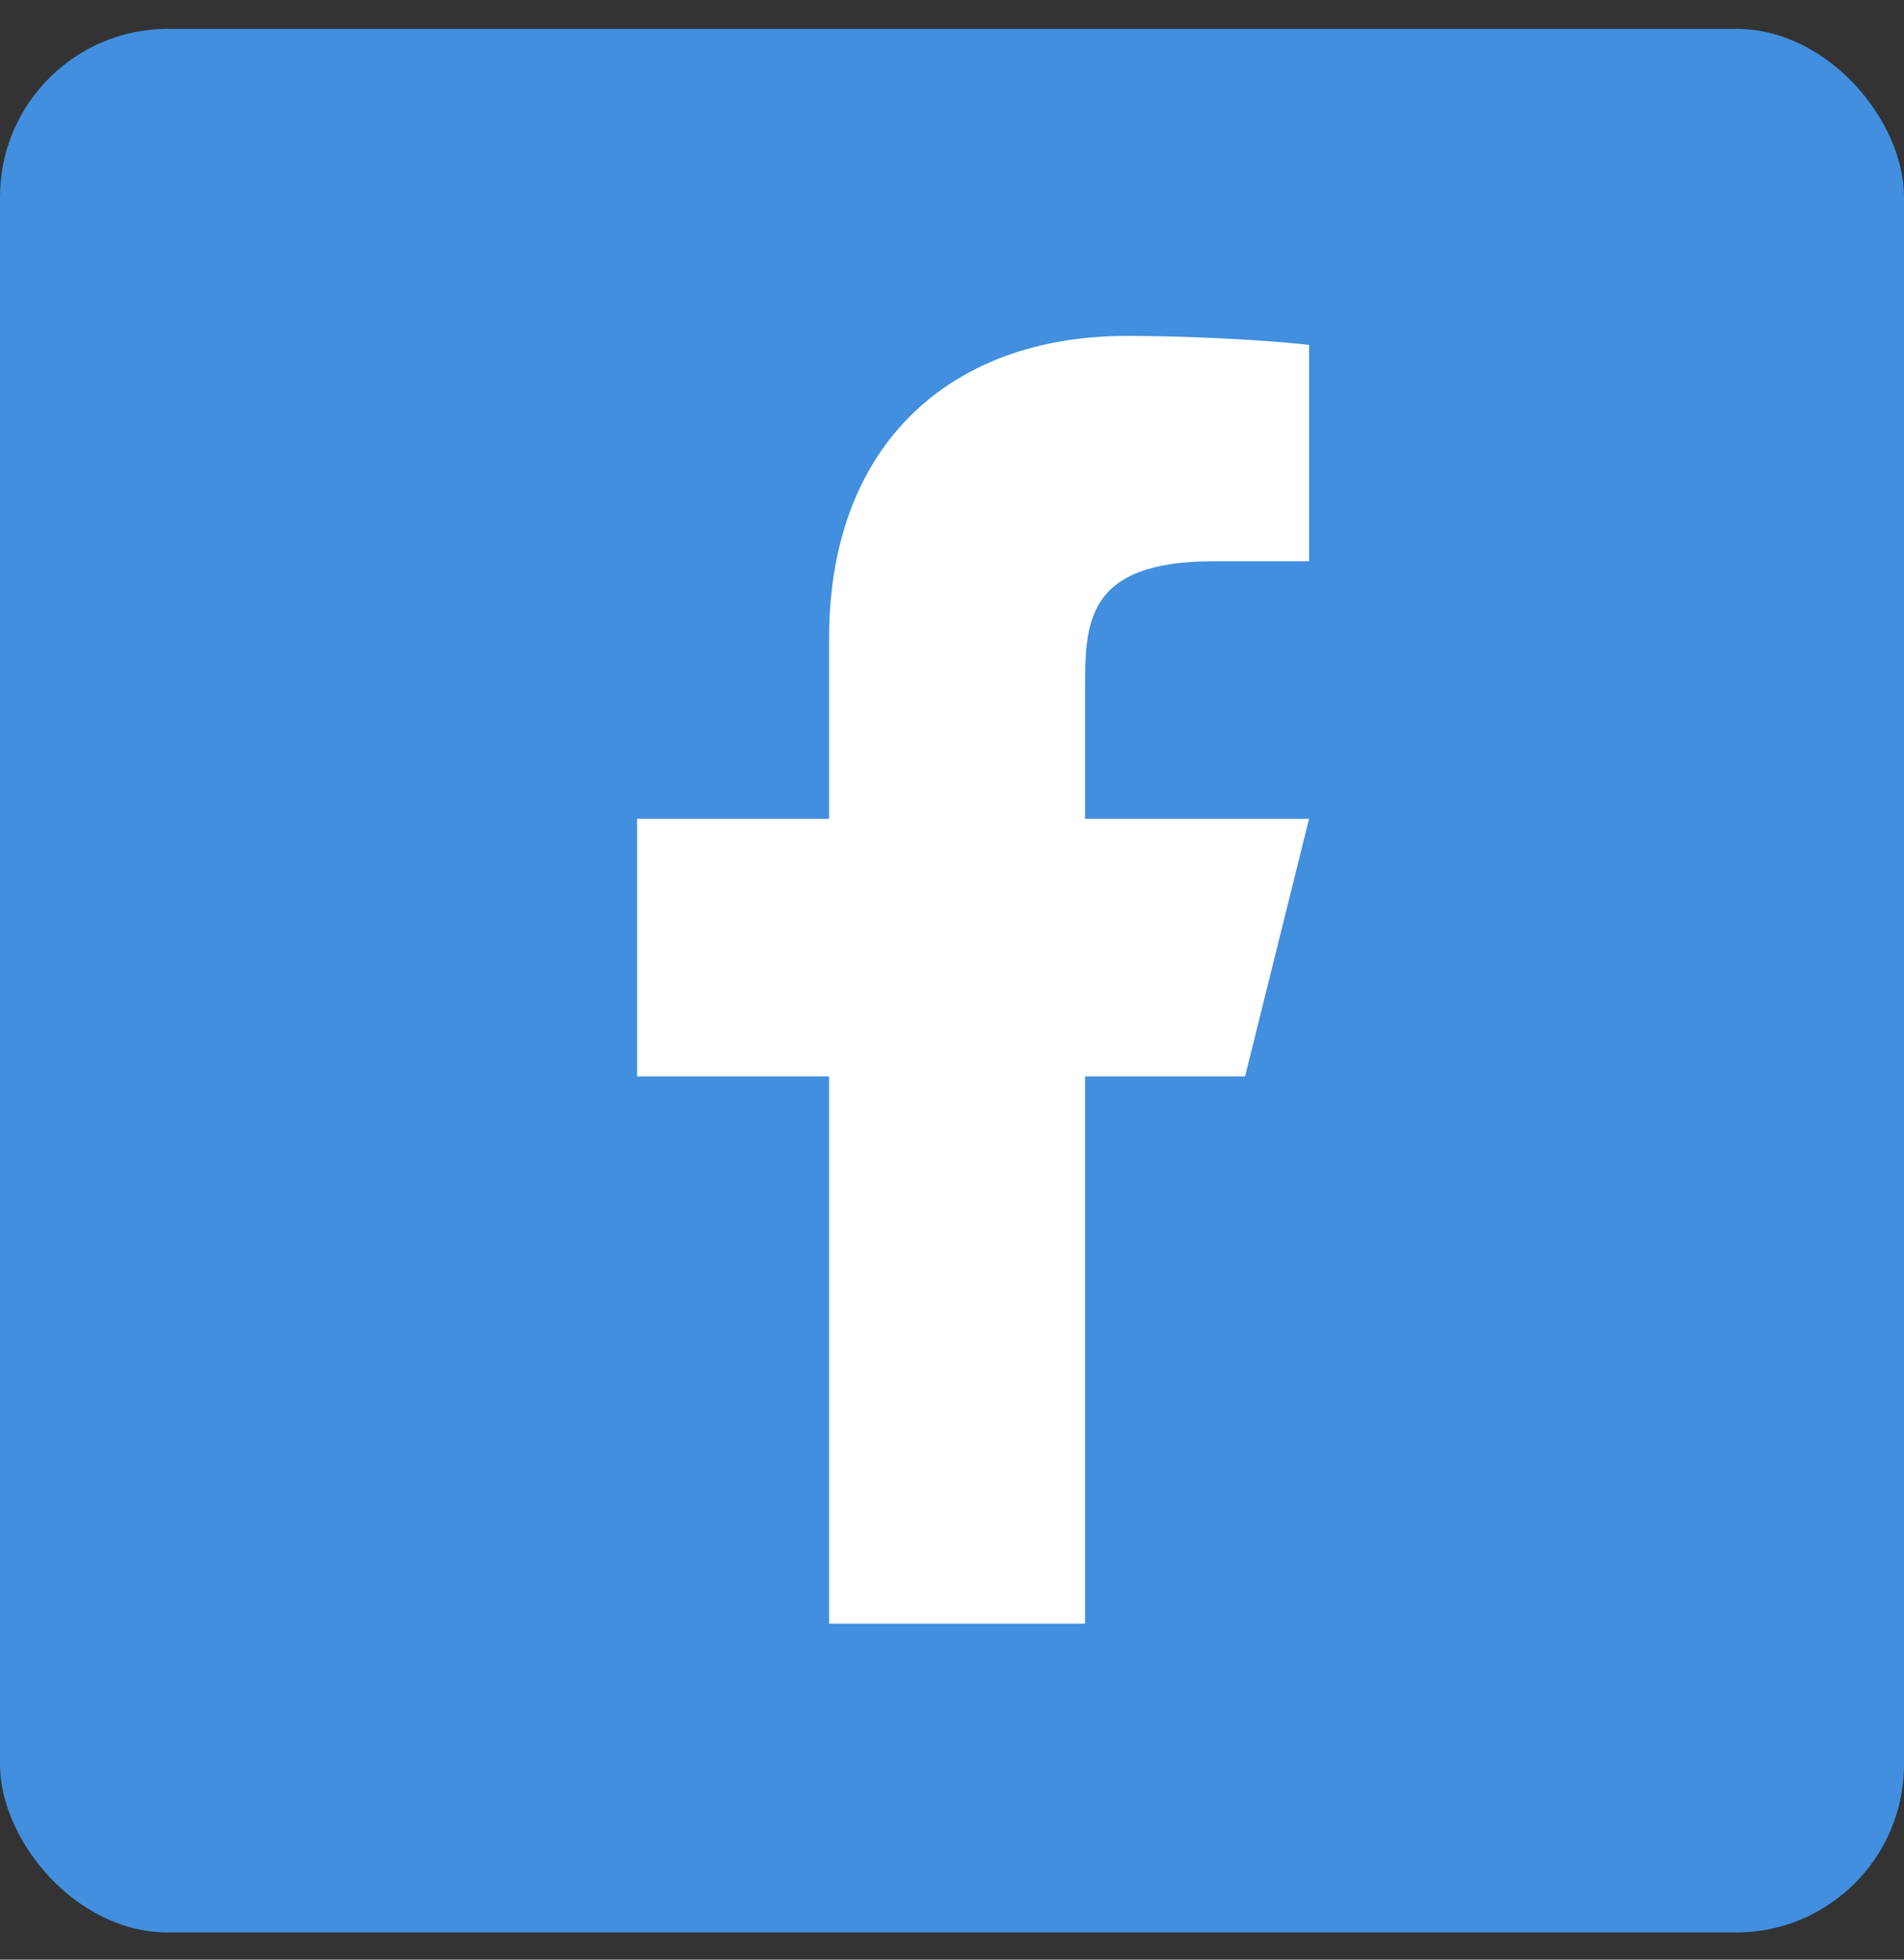 <svg width="34" height="35" viewBox="0 0 34 35" fill="none" xmlns="http://www.w3.org/2000/svg">
<rect x="0" y="0" width="34" height="35" fill="#333333" stroke="none"/>
<rect y="0.515" width="34" height="34" rx="3" fill="#418FDE"/>
<path d="M19.376 19.225H22.233L23.376 14.625H19.376V12.325C19.376 11.14 19.376 10.025 21.662 10.025H23.376V6.161C23.003 6.112 21.596 6 20.111 6C17.008 6 14.805 7.906 14.805 11.405V14.625H11.376V19.225H14.805V29H19.376V19.225Z" fill="white"/>
</svg>
